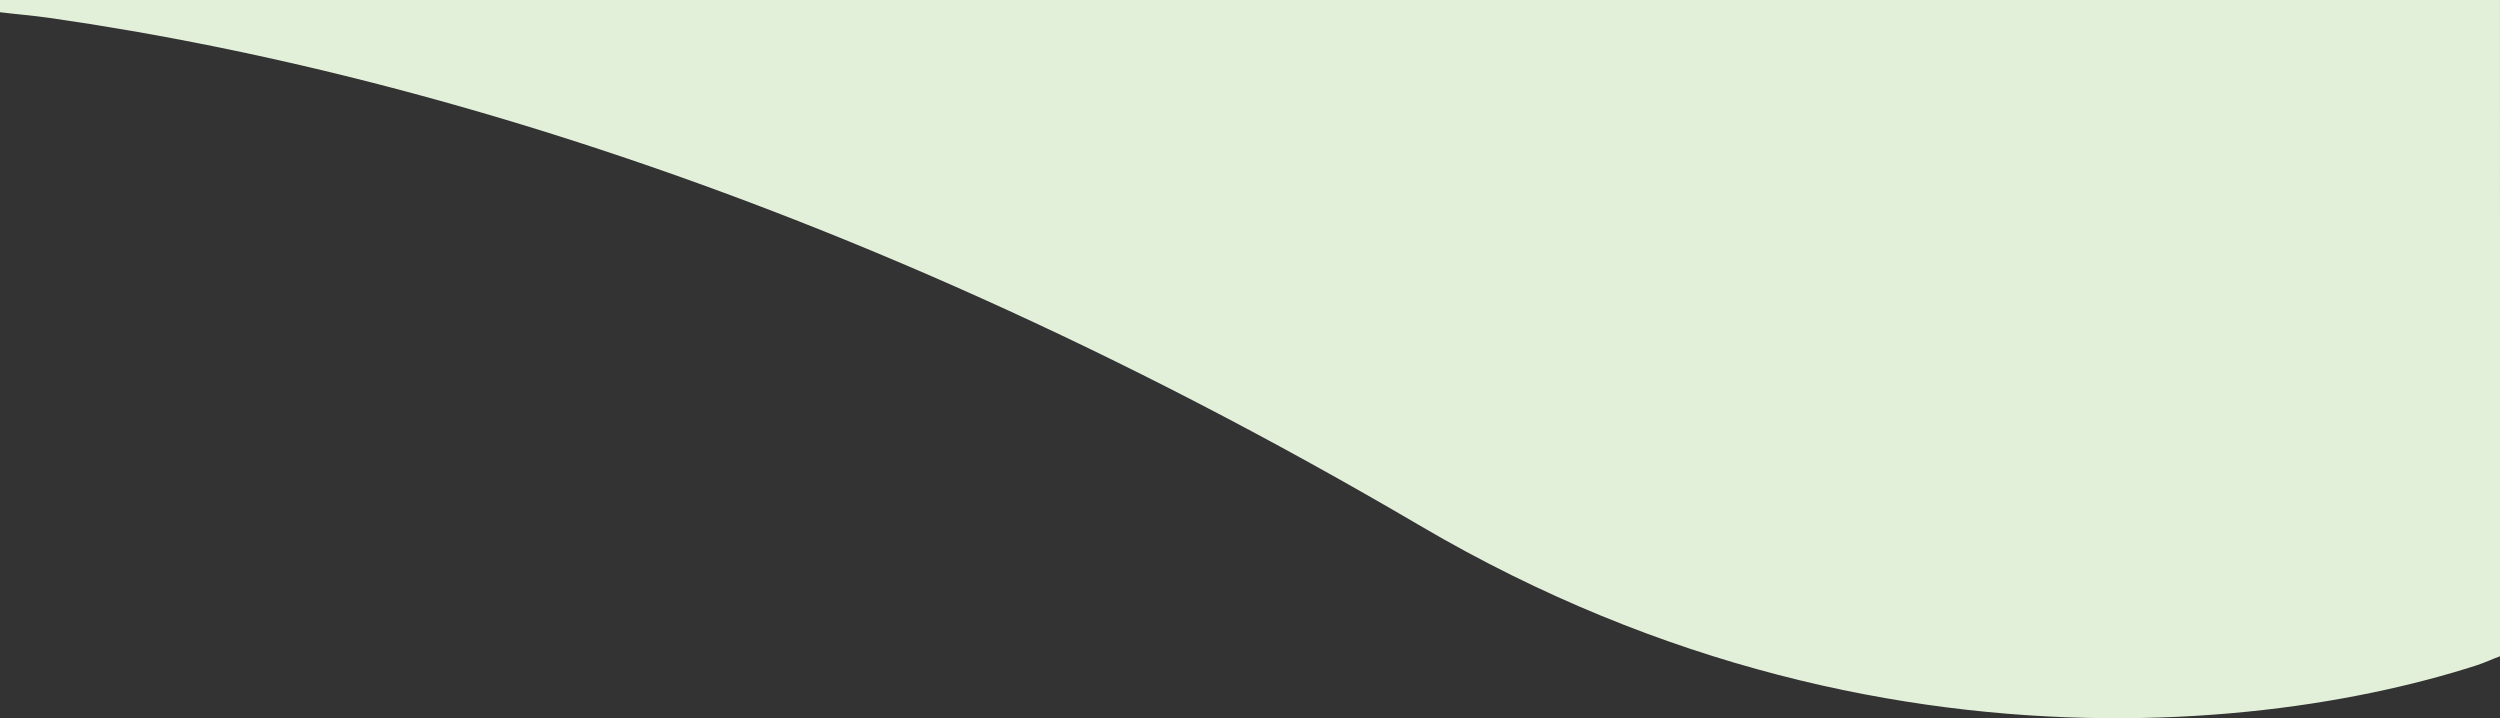 <?xml version="1.0" encoding="UTF-8" standalone="no"?>
<svg
   width="414"
   height="118.937"
   viewBox="0 0 414 118.937"
   fill="none"
   version="1.1"
   id="svg4"
   sodipodi:docname="wave-tas-top.svg"
   inkscape:version="1.2 (dc2aedaf03, 2022-05-15)"
   xmlns:inkscape="http://www.inkscape.org/namespaces/inkscape"
   xmlns:sodipodi="http://sodipodi.sourceforge.net/DTD/sodipodi-0.dtd"
   xmlns="http://www.w3.org/2000/svg"
   xmlns:svg="http://www.w3.org/2000/svg">
  <rect x="0" y="0" width="414" height="118.937" fill="#333333" stroke="none"/>
  <sodipodi:namedview
     id="namedview6"
     pagecolor="#ffffff"
     bordercolor="#000000"
     borderopacity="0.25"
     inkscape:showpageshadow="2"
     inkscape:pageopacity="0.0"
     inkscape:pagecheckerboard="0"
     inkscape:deskcolor="#d1d1d1"
     showgrid="false"
     inkscape:zoom="3.1642512"
     inkscape:cx="205.57786"
     inkscape:cy="59.571756"
     inkscape:window-width="1920"
     inkscape:window-height="991"
     inkscape:window-x="1699"
     inkscape:window-y="-9"
     inkscape:window-maximized="1"
     inkscape:current-layer="svg4" />
  <defs
     id="defs8" />
  <path
     id="rect846"
     style="display:none;fill:#e3f0d0;stroke-width:0.989"
     d="m 414,108.68 c -1.39,0.501 -2.394,1.023 -3.906,1.51 -5.093,1.641 -10.863,3.184 -17.219,4.504 -3.178,0.66 -6.502,1.266 -9.961,1.799 -3.459,0.533 -7.051,0.993 -10.768,1.367 -3.717,0.374 -7.556,0.66 -11.508,0.844 -3.951,0.183 -8.015,0.263 -12.178,0.225 -4.163,-0.039 -8.426,-0.196 -12.777,-0.488 -4.352,-0.292 -8.792,-0.718 -13.309,-1.295 -4.517,-0.577 -9.112,-1.305 -13.771,-2.199 -4.659,-0.894 -9.383,-1.953 -14.162,-3.195 -4.779,-1.242 -9.611,-2.665 -14.486,-4.287 -4.875,-1.622 -9.792,-3.442 -14.74,-5.475 -4.948,-2.033 -9.928,-4.278 -14.926,-6.754 -4.998,-2.476 -10.016,-5.181 -15.041,-8.131 C 228.967,83.416 222.738,79.87 216.562,76.463 210.387,73.056 204.266,69.787 198.201,66.65 186.071,60.377 174.168,54.634 162.508,49.387 150.848,44.139 139.431,39.386 128.277,35.088 117.124,30.79 106.234,26.949 95.625,23.525 85.016,20.102 74.686,17.097 64.658,14.471 54.63,11.845 44.902,9.597 35.492,7.693 26.082,5.79 16.989,4.228 8.234,2.971 5.378,2.56 2.784,2.372 0,2.025 V 160 h 414 z" />
  <path
     id="path912"
     style="display:inline;fill:#e3f0d9;stroke-width:0.989;fill-opacity:1"
     d="m 0,0 v 2.025 c 2.784,0.347 5.378,0.535 8.234,0.945 8.755,1.258 17.848,2.819 27.258,4.723 9.41,1.904 19.138,4.152 29.166,6.777 10.028,2.626 20.357,5.631 30.967,9.055 10.609,3.424 21.499,7.265 32.652,11.562 11.153,4.298 22.57,9.051 34.23,14.299 11.66,5.248 23.564,10.99 35.693,17.264 6.065,3.137 12.186,6.405 18.361,9.812 6.175,3.407 12.404,6.953 18.686,10.641 5.025,2.95 10.043,5.655 15.041,8.131 4.998,2.476 9.978,4.721 14.926,6.754 4.948,2.033 9.865,3.853 14.74,5.475 4.875,1.622 9.708,3.045 14.486,4.287 4.779,1.242 9.503,2.302 14.162,3.195 4.659,0.894 9.254,1.622 13.771,2.199 4.517,0.577 8.957,1.003 13.309,1.295 4.352,0.292 8.614,0.45 12.777,0.488 4.163,0.038 8.226,-0.041 12.178,-0.225 3.951,-0.183 7.791,-0.47 11.508,-0.844 3.717,-0.374 7.309,-0.834 10.768,-1.367 3.459,-0.533 6.783,-1.139 9.961,-1.799 6.355,-1.32 12.126,-2.863 17.219,-4.504 1.512,-0.487 2.516,-1.009 3.906,-1.51 V 0 Z" />
</svg>
